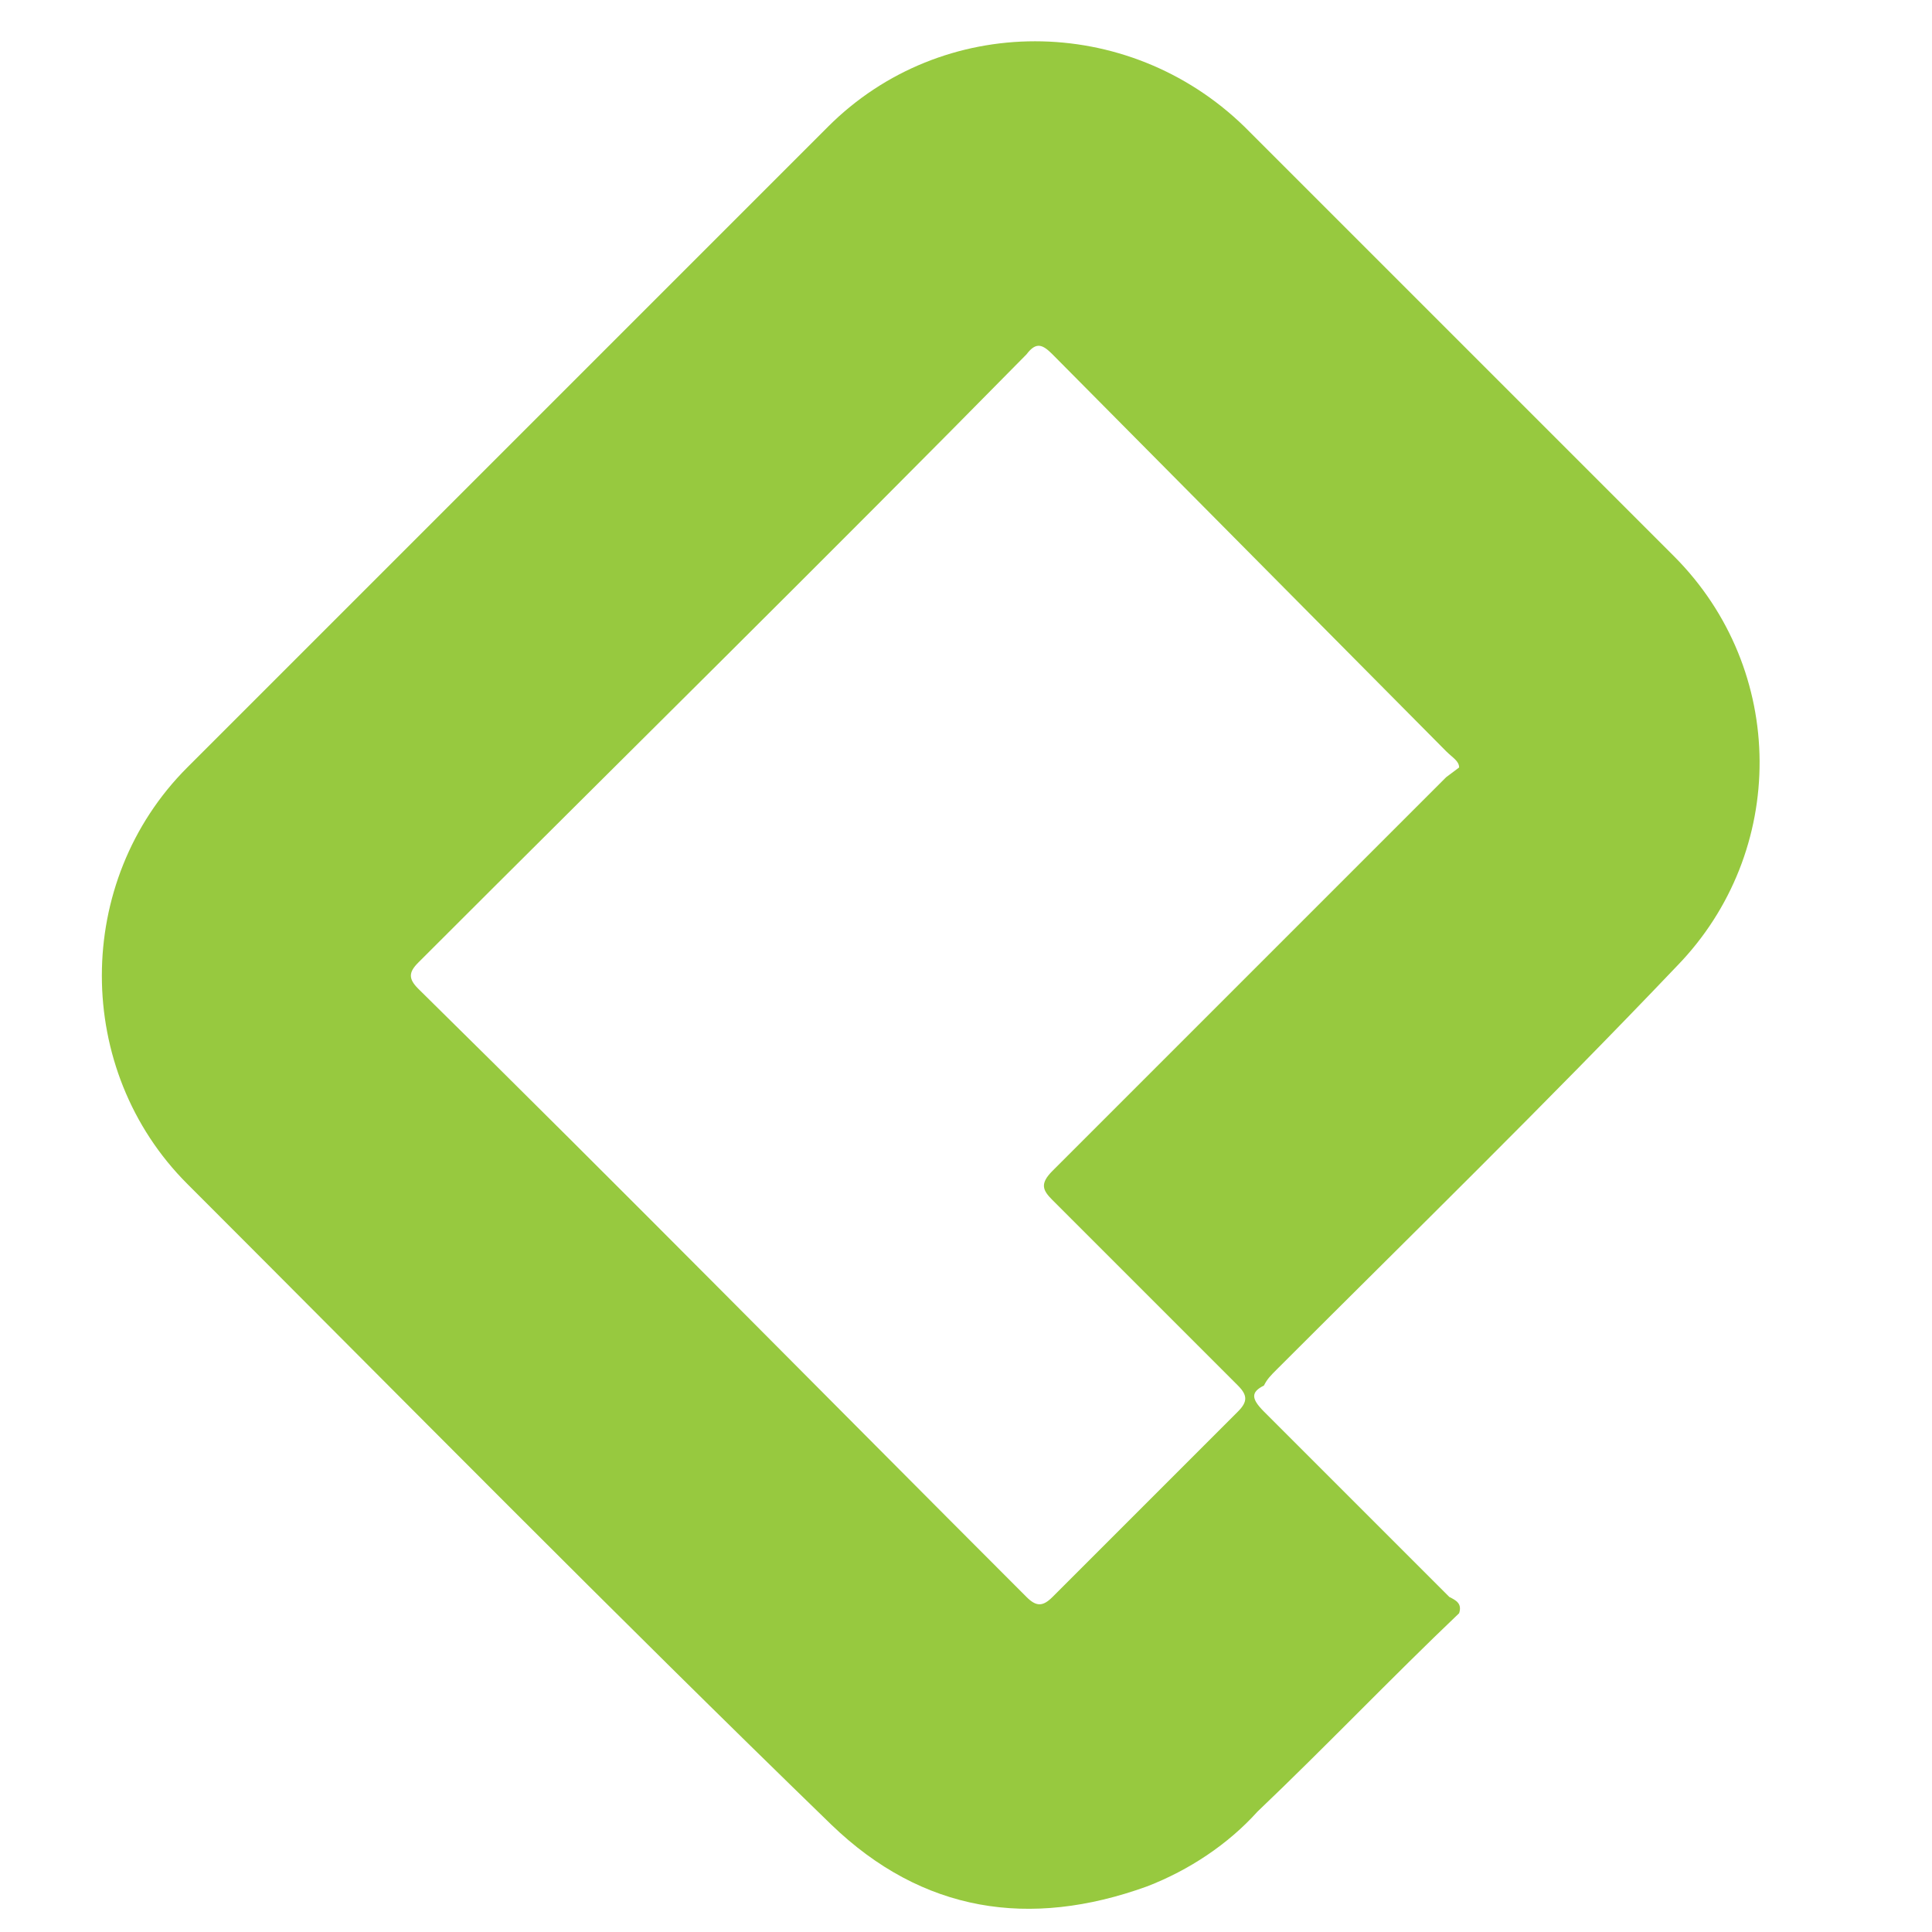 <?xml version="1.0" encoding="UTF-8" standalone="no"?>
<!-- Generator: Adobe Illustrator 26.0.3, SVG Export Plug-In . SVG Version: 6.00 Build 0)  -->

<svg
   version="1.0"
   id="Layer_1"
   x="0px"
   y="0px"
   viewBox="0 0 200 200"
   xml:space="preserve"
   sodipodi:docname="Platzi-Icon.svg"
   width="200"
   height="200"
   inkscape:version="1.3.2 (091e20e, 2023-11-25, custom)"
   xmlns:inkscape="http://www.inkscape.org/namespaces/inkscape"
   xmlns:sodipodi="http://sodipodi.sourceforge.net/DTD/sodipodi-0.dtd"
   xmlns="http://www.w3.org/2000/svg"
   xmlns:svg="http://www.w3.org/2000/svg"><defs
   id="defs8" /><sodipodi:namedview
   id="namedview8"
   pagecolor="#ffffff"
   bordercolor="#000000"
   borderopacity="0.25"
   inkscape:showpageshadow="2"
   inkscape:pageopacity="0.0"
   inkscape:pagecheckerboard="0"
   inkscape:deskcolor="#d1d1d1"
   inkscape:zoom="2.2955801"
   inkscape:cx="75.144404"
   inkscape:cy="101.71721"
   inkscape:window-width="1920"
   inkscape:window-height="1027"
   inkscape:window-x="-8"
   inkscape:window-y="-8"
   inkscape:window-maximized="1"
   inkscape:current-layer="Layer_1" />
<style
   type="text/css"
   id="style1">
	.st0{fill:#97C93F;}
	.st1{fill:#303030;}
	.st2{fill:none;}
</style>
<path
   class="st0"
   d="m 151.048,167.001 c -7.071,6.735 -13.806,13.806 -20.878,20.541 -3.031,3.367 -7.071,6.061 -11.449,7.745 -12.123,4.378 -23.235,2.694 -32.663,-6.398 -22.561,-21.888 -44.449,-44.112 -66.674,-66.337 -11.786,-11.786 -11.786,-31.316 0,-43.102 0,0 0,0 0,0 22.225,-22.225 44.112,-44.112 66.337,-66.337 11.786,-11.786 30.98,-11.786 43.102,0 14.816,14.816 29.633,29.633 44.449,44.449 11.786,11.786 11.786,30.643 0.337,42.429 -13.469,14.143 -27.612,27.949 -41.419,41.755 -0.673,0.673 -1.01,1.01 -1.347,1.684 -1.347,0.673 -1.347,1.347 0,2.694 6.398,6.398 12.796,12.796 19.194,19.194 0.673,0.337 1.347,0.673 1.01,1.684 z m 0,-87.551 c 0,-0.673 -0.673,-1.01 -1.347,-1.684 L 108.956,36.684 c -1.01,-1.01 -1.684,-1.347 -2.694,0 -20.878,21.214 -42.092,42.092 -62.97,62.97 -1.01,1.01 -1.01,1.684 0,2.694 21.214,20.878 42.092,42.092 62.97,62.97 1.01,1.01 1.684,1.01 2.694,0 6.398,-6.398 12.796,-12.796 19.194,-19.194 1.01,-1.01 1.01,-1.684 0,-2.694 -6.398,-6.398 -12.796,-12.796 -19.194,-19.194 -1.01,-1.01 -1.347,-1.684 0,-3.031 13.469,-13.469 27.276,-27.276 40.745,-40.745 z"
   id="path1"
   style="stroke-width:3.367" />







<rect
   x="29"
   y="56"
   class="st2"
   width="194"
   height="69"
   id="rect8" />
</svg>
